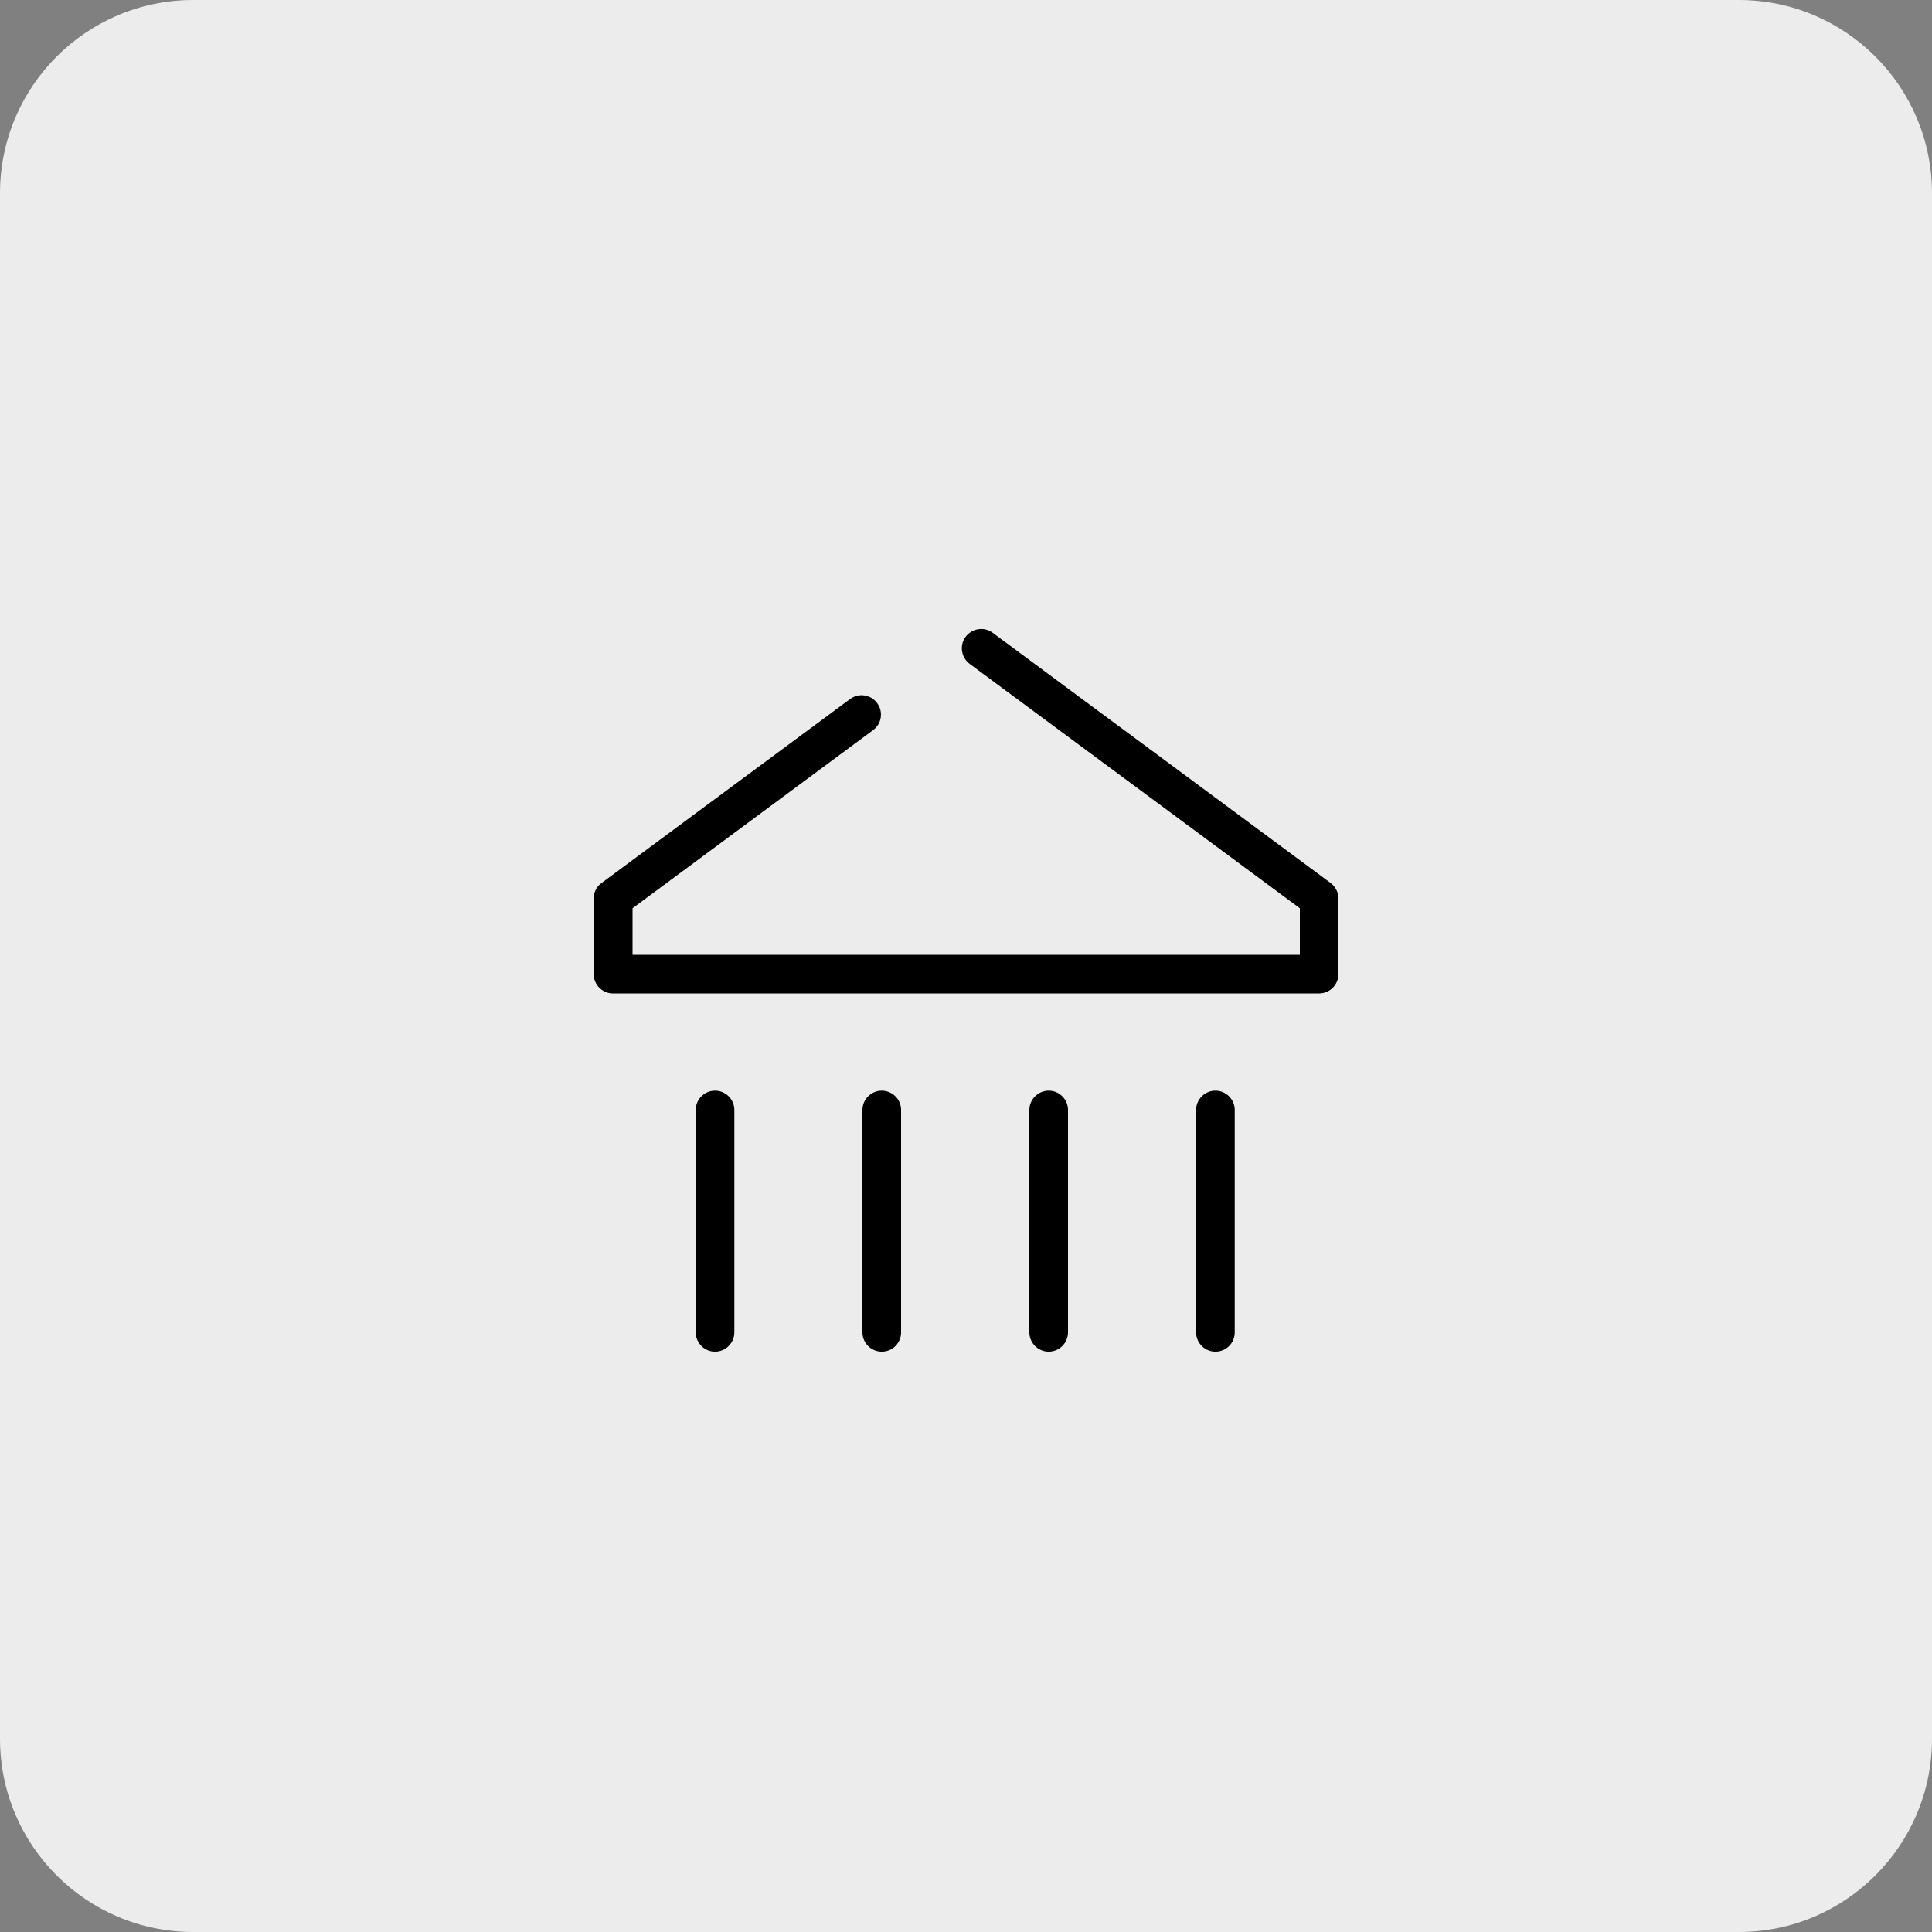 <?xml version="1.0" encoding="utf-8"?>
<!-- Generator: Adobe Illustrator 26.3.1, SVG Export Plug-In . SVG Version: 6.00 Build 0)  -->
<svg version="1.1" xmlns="http://www.w3.org/2000/svg" xmlns:xlink="http://www.w3.org/1999/xlink" x="0px" y="0px"
	 viewBox="0 0 100 100" style="enable-background:new 0 0 100 100;" xml:space="preserve">
<rect x="0" y="0" width="100" height="100" fill="#808080" stroke="none"/>
<style type="text/css">
	.st0{fill:#ECECEC;}
	.st1{fill:none;stroke:#000000;stroke-width:2;stroke-linecap:round;stroke-linejoin:round;stroke-miterlimit:10;}
	.st2{fill:none;stroke:#000000;stroke-width:2;stroke-linecap:round;stroke-linejoin:round;}
	.st3{fill:none;stroke:#000000;stroke-width:2;stroke-linecap:round;stroke-miterlimit:10;}
</style>
<g id="BG">
	<path class="st0" d="M90,100H10c-5.52,0-10-4.48-10-10V10C0,4.48,4.48,0,10,0h80c5.52,0,10,4.48,10,10v80
		C100,95.52,95.52,100,90,100z"/>
</g>
<g id="Design">
	<g id="Group_16_00000003799290589873587240000016408457547371059863_" transform="translate(-376.72 189.032)">
		<path d="M444.99-137.61h-36.54c-0.55,0-1-0.45-1-1v-3.92c0-0.32,0.15-0.62,0.41-0.8l12.86-9.52c0.44-0.33,1.07-0.24,1.4,0.21
			c0.33,0.44,0.24,1.07-0.21,1.4l-12.45,9.22v2.41h34.54v-2.41l-17.09-12.65c-0.44-0.33-0.54-0.96-0.21-1.4
			c0.33-0.44,0.96-0.54,1.4-0.21l17.49,12.95c0.25,0.19,0.41,0.49,0.41,0.8v3.92C445.99-138.05,445.54-137.61,444.99-137.61z"/>
		<path d="M413.73-119.07c-0.55,0-1-0.45-1-1v-11.51c0-0.55,0.45-1,1-1s1,0.45,1,1v11.51C414.73-119.52,414.28-119.07,413.73-119.07
			z"/>
		<path d="M422.36-119.07c-0.55,0-1-0.45-1-1v-11.51c0-0.55,0.45-1,1-1s1,0.45,1,1v11.51C423.36-119.52,422.92-119.07,422.36-119.07
			z"/>
		<path d="M431-119.07c-0.55,0-1-0.45-1-1v-11.51c0-0.55,0.45-1,1-1s1,0.45,1,1v11.51C432-119.52,431.55-119.07,431-119.07z"/>
		<path d="M439.63-119.07c-0.55,0-1-0.45-1-1v-11.51c0-0.55,0.45-1,1-1s1,0.45,1,1v11.51C440.63-119.52,440.19-119.07,439.63-119.07
			z"/>
	</g>
</g>
<g id="Guides">
</g>
</svg>
